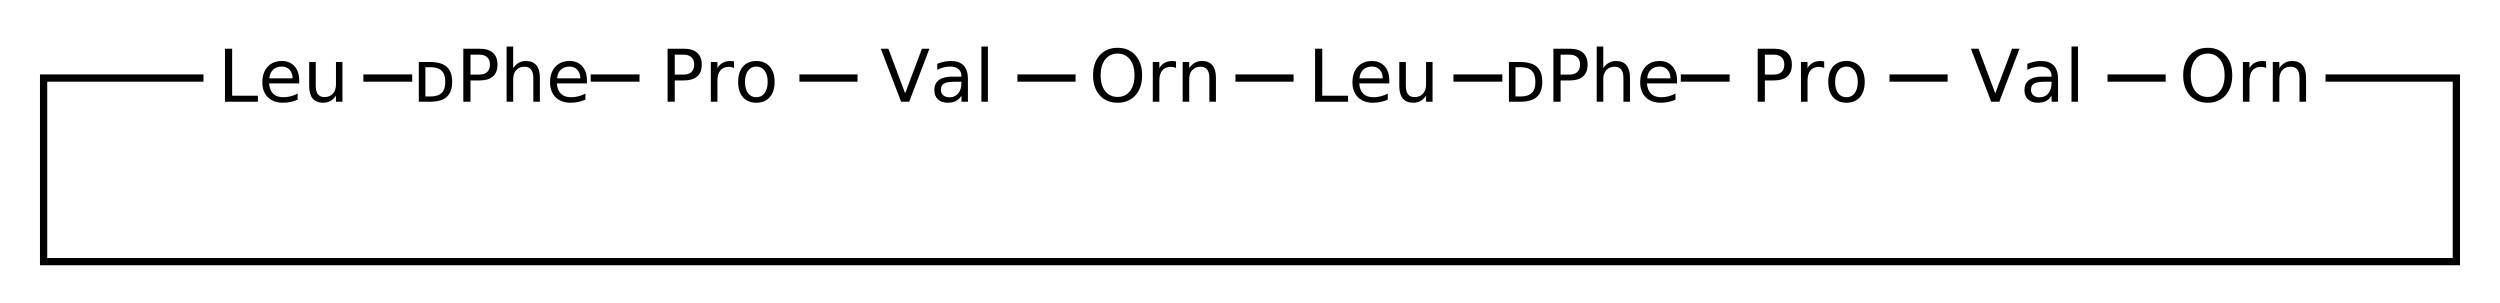<?xml version="1.0" encoding="UTF-8"?>
<svg xmlns="http://www.w3.org/2000/svg" xmlns:xlink="http://www.w3.org/1999/xlink" width="512pt" height="62pt" viewBox="0 0 512 62" version="1.1">
<defs>
<g>
<symbol overflow="visible" id="glyph0-0">
<path style="stroke:none;" d="M 0.734 2.625 L 0.734 -10.5 L 8.188 -10.5 L 8.188 2.625 Z M 1.578 1.797 L 7.359 1.797 L 7.359 -9.656 L 1.578 -9.656 Z M 1.578 1.797 "/>
</symbol>
<symbol overflow="visible" id="glyph0-1">
<path style="stroke:none;" d="M 1.469 -10.859 L 2.938 -10.859 L 2.938 -1.234 L 8.219 -1.234 L 8.219 0 L 1.469 0 Z M 1.469 -10.859 "/>
</symbol>
<symbol overflow="visible" id="glyph0-2">
<path style="stroke:none;" d="M 8.375 -4.406 L 8.375 -3.75 L 2.219 -3.75 C 2.281 -2.832 2.555 -2.129 3.047 -1.641 C 3.547 -1.16 4.238 -0.922 5.125 -0.922 C 5.633 -0.922 6.129 -0.984 6.609 -1.109 C 7.098 -1.234 7.582 -1.422 8.062 -1.672 L 8.062 -0.422 C 7.582 -0.211 7.086 -0.055 6.578 0.047 C 6.078 0.148 5.566 0.203 5.047 0.203 C 3.742 0.203 2.711 -0.172 1.953 -0.922 C 1.203 -1.68 0.828 -2.703 0.828 -3.984 C 0.828 -5.316 1.188 -6.375 1.906 -7.156 C 2.625 -7.945 3.594 -8.344 4.812 -8.344 C 5.906 -8.344 6.77 -7.988 7.406 -7.281 C 8.051 -6.57 8.375 -5.613 8.375 -4.406 Z M 7.031 -4.797 C 7.02 -5.523 6.812 -6.109 6.406 -6.547 C 6.008 -6.984 5.484 -7.203 4.828 -7.203 C 4.078 -7.203 3.477 -6.988 3.031 -6.562 C 2.582 -6.145 2.328 -5.555 2.266 -4.797 Z M 7.031 -4.797 "/>
</symbol>
<symbol overflow="visible" id="glyph0-3">
<path style="stroke:none;" d="M 1.266 -3.219 L 1.266 -8.141 L 2.609 -8.141 L 2.609 -3.266 C 2.609 -2.492 2.754 -1.914 3.047 -1.531 C 3.348 -1.145 3.801 -0.953 4.406 -0.953 C 5.125 -0.953 5.691 -1.18 6.109 -1.641 C 6.535 -2.098 6.75 -2.727 6.75 -3.531 L 6.75 -8.141 L 8.078 -8.141 L 8.078 0 L 6.75 0 L 6.75 -1.25 C 6.426 -0.758 6.047 -0.395 5.609 -0.156 C 5.18 0.082 4.688 0.203 4.125 0.203 C 3.188 0.203 2.473 -0.082 1.984 -0.656 C 1.504 -1.238 1.266 -2.094 1.266 -3.219 Z M 4.625 -8.344 Z M 4.625 -8.344 "/>
</symbol>
<symbol overflow="visible" id="glyph0-4">
<path style="stroke:none;" d="M 2.703 -7.078 L 2.703 -1.078 L 3.719 -1.078 C 4.77 -1.078 5.539 -1.316 6.031 -1.797 C 6.531 -2.273 6.781 -3.035 6.781 -4.078 C 6.781 -5.109 6.531 -5.863 6.031 -6.344 C 5.539 -6.832 4.77 -7.078 3.719 -7.078 Z M 1.359 -8.141 L 3.609 -8.141 C 5.191 -8.141 6.348 -7.812 7.078 -7.156 C 7.816 -6.5 8.188 -5.473 8.188 -4.078 C 8.188 -2.68 7.816 -1.648 7.078 -0.984 C 6.336 -0.328 5.18 0 3.609 0 L 1.359 0 Z M 1.359 -8.141 "/>
</symbol>
<symbol overflow="visible" id="glyph0-5">
<path style="stroke:none;" d="M 2.938 -9.641 L 2.938 -5.562 L 4.781 -5.562 C 5.457 -5.562 5.984 -5.738 6.359 -6.094 C 6.734 -6.445 6.922 -6.953 6.922 -7.609 C 6.922 -8.266 6.734 -8.766 6.359 -9.109 C 5.984 -9.461 5.457 -9.641 4.781 -9.641 Z M 1.469 -10.859 L 4.781 -10.859 C 6 -10.859 6.914 -10.582 7.531 -10.031 C 8.156 -9.477 8.469 -8.672 8.469 -7.609 C 8.469 -6.535 8.156 -5.723 7.531 -5.172 C 6.914 -4.629 6 -4.359 4.781 -4.359 L 2.938 -4.359 L 2.938 0 L 1.469 0 Z M 1.469 -10.859 "/>
</symbol>
<symbol overflow="visible" id="glyph0-6">
<path style="stroke:none;" d="M 8.172 -4.922 L 8.172 0 L 6.828 0 L 6.828 -4.875 C 6.828 -5.645 6.676 -6.219 6.375 -6.594 C 6.082 -6.977 5.633 -7.172 5.031 -7.172 C 4.312 -7.172 3.742 -6.941 3.328 -6.484 C 2.91 -6.023 2.703 -5.398 2.703 -4.609 L 2.703 0 L 1.359 0 L 1.359 -11.312 L 2.703 -11.312 L 2.703 -6.875 C 3.016 -7.363 3.391 -7.727 3.828 -7.969 C 4.266 -8.219 4.766 -8.344 5.328 -8.344 C 6.266 -8.344 6.973 -8.051 7.453 -7.469 C 7.93 -6.895 8.172 -6.047 8.172 -4.922 Z M 8.172 -4.922 "/>
</symbol>
<symbol overflow="visible" id="glyph0-7">
<path style="stroke:none;" d="M 6.125 -6.891 C 5.969 -6.984 5.801 -7.047 5.625 -7.078 C 5.445 -7.117 5.254 -7.141 5.047 -7.141 C 4.285 -7.141 3.703 -6.895 3.297 -6.406 C 2.898 -5.914 2.703 -5.211 2.703 -4.297 L 2.703 0 L 1.359 0 L 1.359 -8.141 L 2.703 -8.141 L 2.703 -6.875 C 2.984 -7.375 3.348 -7.742 3.797 -7.984 C 4.242 -8.223 4.789 -8.344 5.438 -8.344 C 5.531 -8.344 5.629 -8.332 5.734 -8.312 C 5.848 -8.301 5.973 -8.285 6.109 -8.266 Z M 6.125 -6.891 "/>
</symbol>
<symbol overflow="visible" id="glyph0-8">
<path style="stroke:none;" d="M 4.562 -7.203 C 3.844 -7.203 3.273 -6.922 2.859 -6.359 C 2.441 -5.805 2.234 -5.039 2.234 -4.062 C 2.234 -3.094 2.438 -2.328 2.844 -1.766 C 3.258 -1.203 3.832 -0.922 4.562 -0.922 C 5.27 -0.922 5.832 -1.203 6.25 -1.766 C 6.664 -2.328 6.875 -3.094 6.875 -4.062 C 6.875 -5.031 6.664 -5.797 6.25 -6.359 C 5.832 -6.922 5.27 -7.203 4.562 -7.203 Z M 4.562 -8.344 C 5.719 -8.344 6.629 -7.961 7.297 -7.203 C 7.961 -6.453 8.297 -5.406 8.297 -4.062 C 8.297 -2.727 7.961 -1.68 7.297 -0.922 C 6.629 -0.172 5.719 0.203 4.562 0.203 C 3.395 0.203 2.477 -0.172 1.812 -0.922 C 1.156 -1.68 0.828 -2.727 0.828 -4.062 C 0.828 -5.406 1.156 -6.453 1.812 -7.203 C 2.477 -7.961 3.395 -8.344 4.562 -8.344 Z M 4.562 -8.344 "/>
</symbol>
<symbol overflow="visible" id="glyph0-9">
<path style="stroke:none;" d="M 4.266 0 L 0.109 -10.859 L 1.656 -10.859 L 5.094 -1.719 L 8.531 -10.859 L 10.062 -10.859 L 5.922 0 Z M 4.266 0 "/>
</symbol>
<symbol overflow="visible" id="glyph0-10">
<path style="stroke:none;" d="M 5.109 -4.094 C 4.023 -4.094 3.273 -3.969 2.859 -3.719 C 2.441 -3.477 2.234 -3.055 2.234 -2.453 C 2.234 -1.984 2.391 -1.609 2.703 -1.328 C 3.016 -1.047 3.441 -0.906 3.984 -0.906 C 4.723 -0.906 5.316 -1.164 5.766 -1.688 C 6.211 -2.219 6.438 -2.922 6.438 -3.797 L 6.438 -4.094 Z M 7.766 -4.641 L 7.766 0 L 6.438 0 L 6.438 -1.234 C 6.133 -0.742 5.754 -0.379 5.297 -0.141 C 4.836 0.086 4.281 0.203 3.625 0.203 C 2.789 0.203 2.125 -0.023 1.625 -0.484 C 1.133 -0.953 0.891 -1.582 0.891 -2.375 C 0.891 -3.289 1.195 -3.977 1.812 -4.438 C 2.426 -4.906 3.344 -5.141 4.562 -5.141 L 6.438 -5.141 L 6.438 -5.266 C 6.438 -5.879 6.234 -6.352 5.828 -6.688 C 5.422 -7.031 4.852 -7.203 4.125 -7.203 C 3.656 -7.203 3.195 -7.145 2.75 -7.031 C 2.312 -6.926 1.891 -6.758 1.484 -6.531 L 1.484 -7.766 C 1.973 -7.961 2.445 -8.109 2.906 -8.203 C 3.375 -8.297 3.828 -8.344 4.266 -8.344 C 5.441 -8.344 6.316 -8.035 6.891 -7.422 C 7.473 -6.805 7.766 -5.879 7.766 -4.641 Z M 7.766 -4.641 "/>
</symbol>
<symbol overflow="visible" id="glyph0-11">
<path style="stroke:none;" d="M 1.406 -11.312 L 2.734 -11.312 L 2.734 0 L 1.406 0 Z M 1.406 -11.312 "/>
</symbol>
<symbol overflow="visible" id="glyph0-12">
<path style="stroke:none;" d="M 5.875 -9.859 C 4.801 -9.859 3.953 -9.457 3.328 -8.656 C 2.703 -7.863 2.391 -6.785 2.391 -5.422 C 2.391 -4.047 2.703 -2.961 3.328 -2.172 C 3.953 -1.379 4.801 -0.984 5.875 -0.984 C 6.938 -0.984 7.773 -1.379 8.391 -2.172 C 9.016 -2.961 9.328 -4.047 9.328 -5.422 C 9.328 -6.785 9.016 -7.863 8.391 -8.656 C 7.773 -9.457 6.938 -9.859 5.875 -9.859 Z M 5.875 -11.047 C 7.395 -11.047 8.609 -10.535 9.516 -9.516 C 10.43 -8.492 10.891 -7.129 10.891 -5.422 C 10.891 -3.703 10.43 -2.332 9.516 -1.312 C 8.609 -0.301 7.395 0.203 5.875 0.203 C 4.344 0.203 3.117 -0.301 2.203 -1.312 C 1.297 -2.332 0.844 -3.703 0.844 -5.422 C 0.844 -7.129 1.297 -8.492 2.203 -9.516 C 3.117 -10.535 4.344 -11.047 5.875 -11.047 Z M 5.875 -11.047 "/>
</symbol>
<symbol overflow="visible" id="glyph0-13">
<path style="stroke:none;" d="M 8.172 -4.922 L 8.172 0 L 6.828 0 L 6.828 -4.875 C 6.828 -5.645 6.676 -6.219 6.375 -6.594 C 6.082 -6.977 5.633 -7.172 5.031 -7.172 C 4.312 -7.172 3.742 -6.941 3.328 -6.484 C 2.91 -6.023 2.703 -5.398 2.703 -4.609 L 2.703 0 L 1.359 0 L 1.359 -8.141 L 2.703 -8.141 L 2.703 -6.875 C 3.016 -7.363 3.391 -7.727 3.828 -7.969 C 4.266 -8.219 4.766 -8.344 5.328 -8.344 C 6.266 -8.344 6.973 -8.051 7.453 -7.469 C 7.93 -6.895 8.172 -6.047 8.172 -4.922 Z M 8.172 -4.922 "/>
</symbol>
</g>
</defs>
<g id="surface16105729">
<path style="fill:none;stroke-width:0.05;stroke-linecap:butt;stroke-linejoin:miter;stroke:rgb(0%,0%,0%);stroke-opacity:1;stroke-miterlimit:10;" d="M 2.6 1.337 L 2.936 1.337 " transform="matrix(29.767,0,0,29.767,-2.977,-23.814)"/>
<path style="fill:none;stroke-width:0.05;stroke-linecap:butt;stroke-linejoin:miter;stroke:rgb(0%,0%,0%);stroke-opacity:1;stroke-miterlimit:10;" d="M 4.164 1.337 L 4.5 1.337 " transform="matrix(29.767,0,0,29.767,-2.977,-23.814)"/>
<path style="fill:none;stroke-width:0.05;stroke-linecap:butt;stroke-linejoin:miter;stroke:rgb(0%,0%,0%);stroke-opacity:1;stroke-miterlimit:10;" d="M 5.6 1.337 L 6 1.337 " transform="matrix(29.767,0,0,29.767,-2.977,-23.814)"/>
<path style="fill:none;stroke-width:0.05;stroke-linecap:butt;stroke-linejoin:miter;stroke:rgb(0%,0%,0%);stroke-opacity:1;stroke-miterlimit:10;" d="M 7.1 1.337 L 7.5 1.337 " transform="matrix(29.767,0,0,29.767,-2.977,-23.814)"/>
<path style="fill:none;stroke-width:0.05;stroke-linecap:butt;stroke-linejoin:miter;stroke:rgb(0%,0%,0%);stroke-opacity:1;stroke-miterlimit:10;" d="M 8.6 1.337 L 9 1.337 " transform="matrix(29.767,0,0,29.767,-2.977,-23.814)"/>
<path style="fill:none;stroke-width:0.05;stroke-linecap:butt;stroke-linejoin:miter;stroke:rgb(0%,0%,0%);stroke-opacity:1;stroke-miterlimit:10;" d="M 10.1 1.337 L 10.436 1.337 " transform="matrix(29.767,0,0,29.767,-2.977,-23.814)"/>
<path style="fill:none;stroke-width:0.05;stroke-linecap:butt;stroke-linejoin:miter;stroke:rgb(0%,0%,0%);stroke-opacity:1;stroke-miterlimit:10;" d="M 11.664 1.337 L 12 1.337 " transform="matrix(29.767,0,0,29.767,-2.977,-23.814)"/>
<path style="fill:none;stroke-width:0.05;stroke-linecap:butt;stroke-linejoin:miter;stroke:rgb(0%,0%,0%);stroke-opacity:1;stroke-miterlimit:10;" d="M 13.1 1.337 L 13.5 1.337 " transform="matrix(29.767,0,0,29.767,-2.977,-23.814)"/>
<path style="fill:none;stroke-width:0.05;stroke-linecap:butt;stroke-linejoin:miter;stroke:rgb(0%,0%,0%);stroke-opacity:1;stroke-miterlimit:10;" d="M 14.6 1.337 L 15 1.337 " transform="matrix(29.767,0,0,29.767,-2.977,-23.814)"/>
<path style="fill:none;stroke-width:0.05;stroke-linecap:butt;stroke-linejoin:miter;stroke:rgb(0%,0%,0%);stroke-opacity:1;stroke-miterlimit:10;" d="M 16.1 1.337 L 17 1.337 L 17 2.6 L 0.4 2.6 L 0.4 1.337 L 1.5 1.337 " transform="matrix(29.767,0,0,29.767,-2.977,-23.814)"/>
<g style="fill:rgb(0%,0%,0%);fill-opacity:1;">
  <use xlink:href="#glyph0-1" x="44.605" y="20.836"/>
  <use xlink:href="#glyph0-2" x="52.898" y="20.836"/>
  <use xlink:href="#glyph0-3" x="62.055" y="20.836"/>
</g>
<g style="fill:rgb(0%,0%,0%);fill-opacity:1;">
  <use xlink:href="#glyph0-4" x="84.414" y="20.836"/>
  <use xlink:href="#glyph0-5" x="93.418" y="20.836"/>
  <use xlink:href="#glyph0-6" x="102.394" y="20.836"/>
  <use xlink:href="#glyph0-2" x="111.827" y="20.836"/>
</g>
<g style="fill:rgb(0%,0%,0%);fill-opacity:1;">
  <use xlink:href="#glyph0-5" x="135.25" y="20.836"/>
  <use xlink:href="#glyph0-7" x="144.225" y="20.836"/>
  <use xlink:href="#glyph0-8" x="150.344" y="20.836"/>
</g>
<g style="fill:rgb(0%,0%,0%);fill-opacity:1;">
  <use xlink:href="#glyph0-9" x="180.281" y="20.836"/>
  <use xlink:href="#glyph0-10" x="190.463" y="20.836"/>
  <use xlink:href="#glyph0-11" x="199.584" y="20.836"/>
</g>
<g style="fill:rgb(0%,0%,0%);fill-opacity:1;">
  <use xlink:href="#glyph0-12" x="223.016" y="20.836"/>
  <use xlink:href="#glyph0-7" x="234.731" y="20.836"/>
  <use xlink:href="#glyph0-13" x="240.85" y="20.836"/>
</g>
<g style="fill:rgb(0%,0%,0%);fill-opacity:1;">
  <use xlink:href="#glyph0-1" x="267.859" y="20.836"/>
  <use xlink:href="#glyph0-2" x="276.152" y="20.836"/>
  <use xlink:href="#glyph0-3" x="285.309" y="20.836"/>
</g>
<g style="fill:rgb(0%,0%,0%);fill-opacity:1;">
  <use xlink:href="#glyph0-4" x="307.668" y="20.836"/>
  <use xlink:href="#glyph0-5" x="316.672" y="20.836"/>
  <use xlink:href="#glyph0-6" x="325.648" y="20.836"/>
  <use xlink:href="#glyph0-2" x="335.081" y="20.836"/>
</g>
<g style="fill:rgb(0%,0%,0%);fill-opacity:1;">
  <use xlink:href="#glyph0-5" x="358.504" y="20.836"/>
  <use xlink:href="#glyph0-7" x="367.479" y="20.836"/>
  <use xlink:href="#glyph0-8" x="373.598" y="20.836"/>
</g>
<g style="fill:rgb(0%,0%,0%);fill-opacity:1;">
  <use xlink:href="#glyph0-9" x="403.535" y="20.836"/>
  <use xlink:href="#glyph0-10" x="413.717" y="20.836"/>
  <use xlink:href="#glyph0-11" x="422.837" y="20.836"/>
</g>
<g style="fill:rgb(0%,0%,0%);fill-opacity:1;">
  <use xlink:href="#glyph0-12" x="446.273" y="20.836"/>
  <use xlink:href="#glyph0-7" x="457.989" y="20.836"/>
  <use xlink:href="#glyph0-13" x="464.108" y="20.836"/>
</g>
</g>
</svg>
